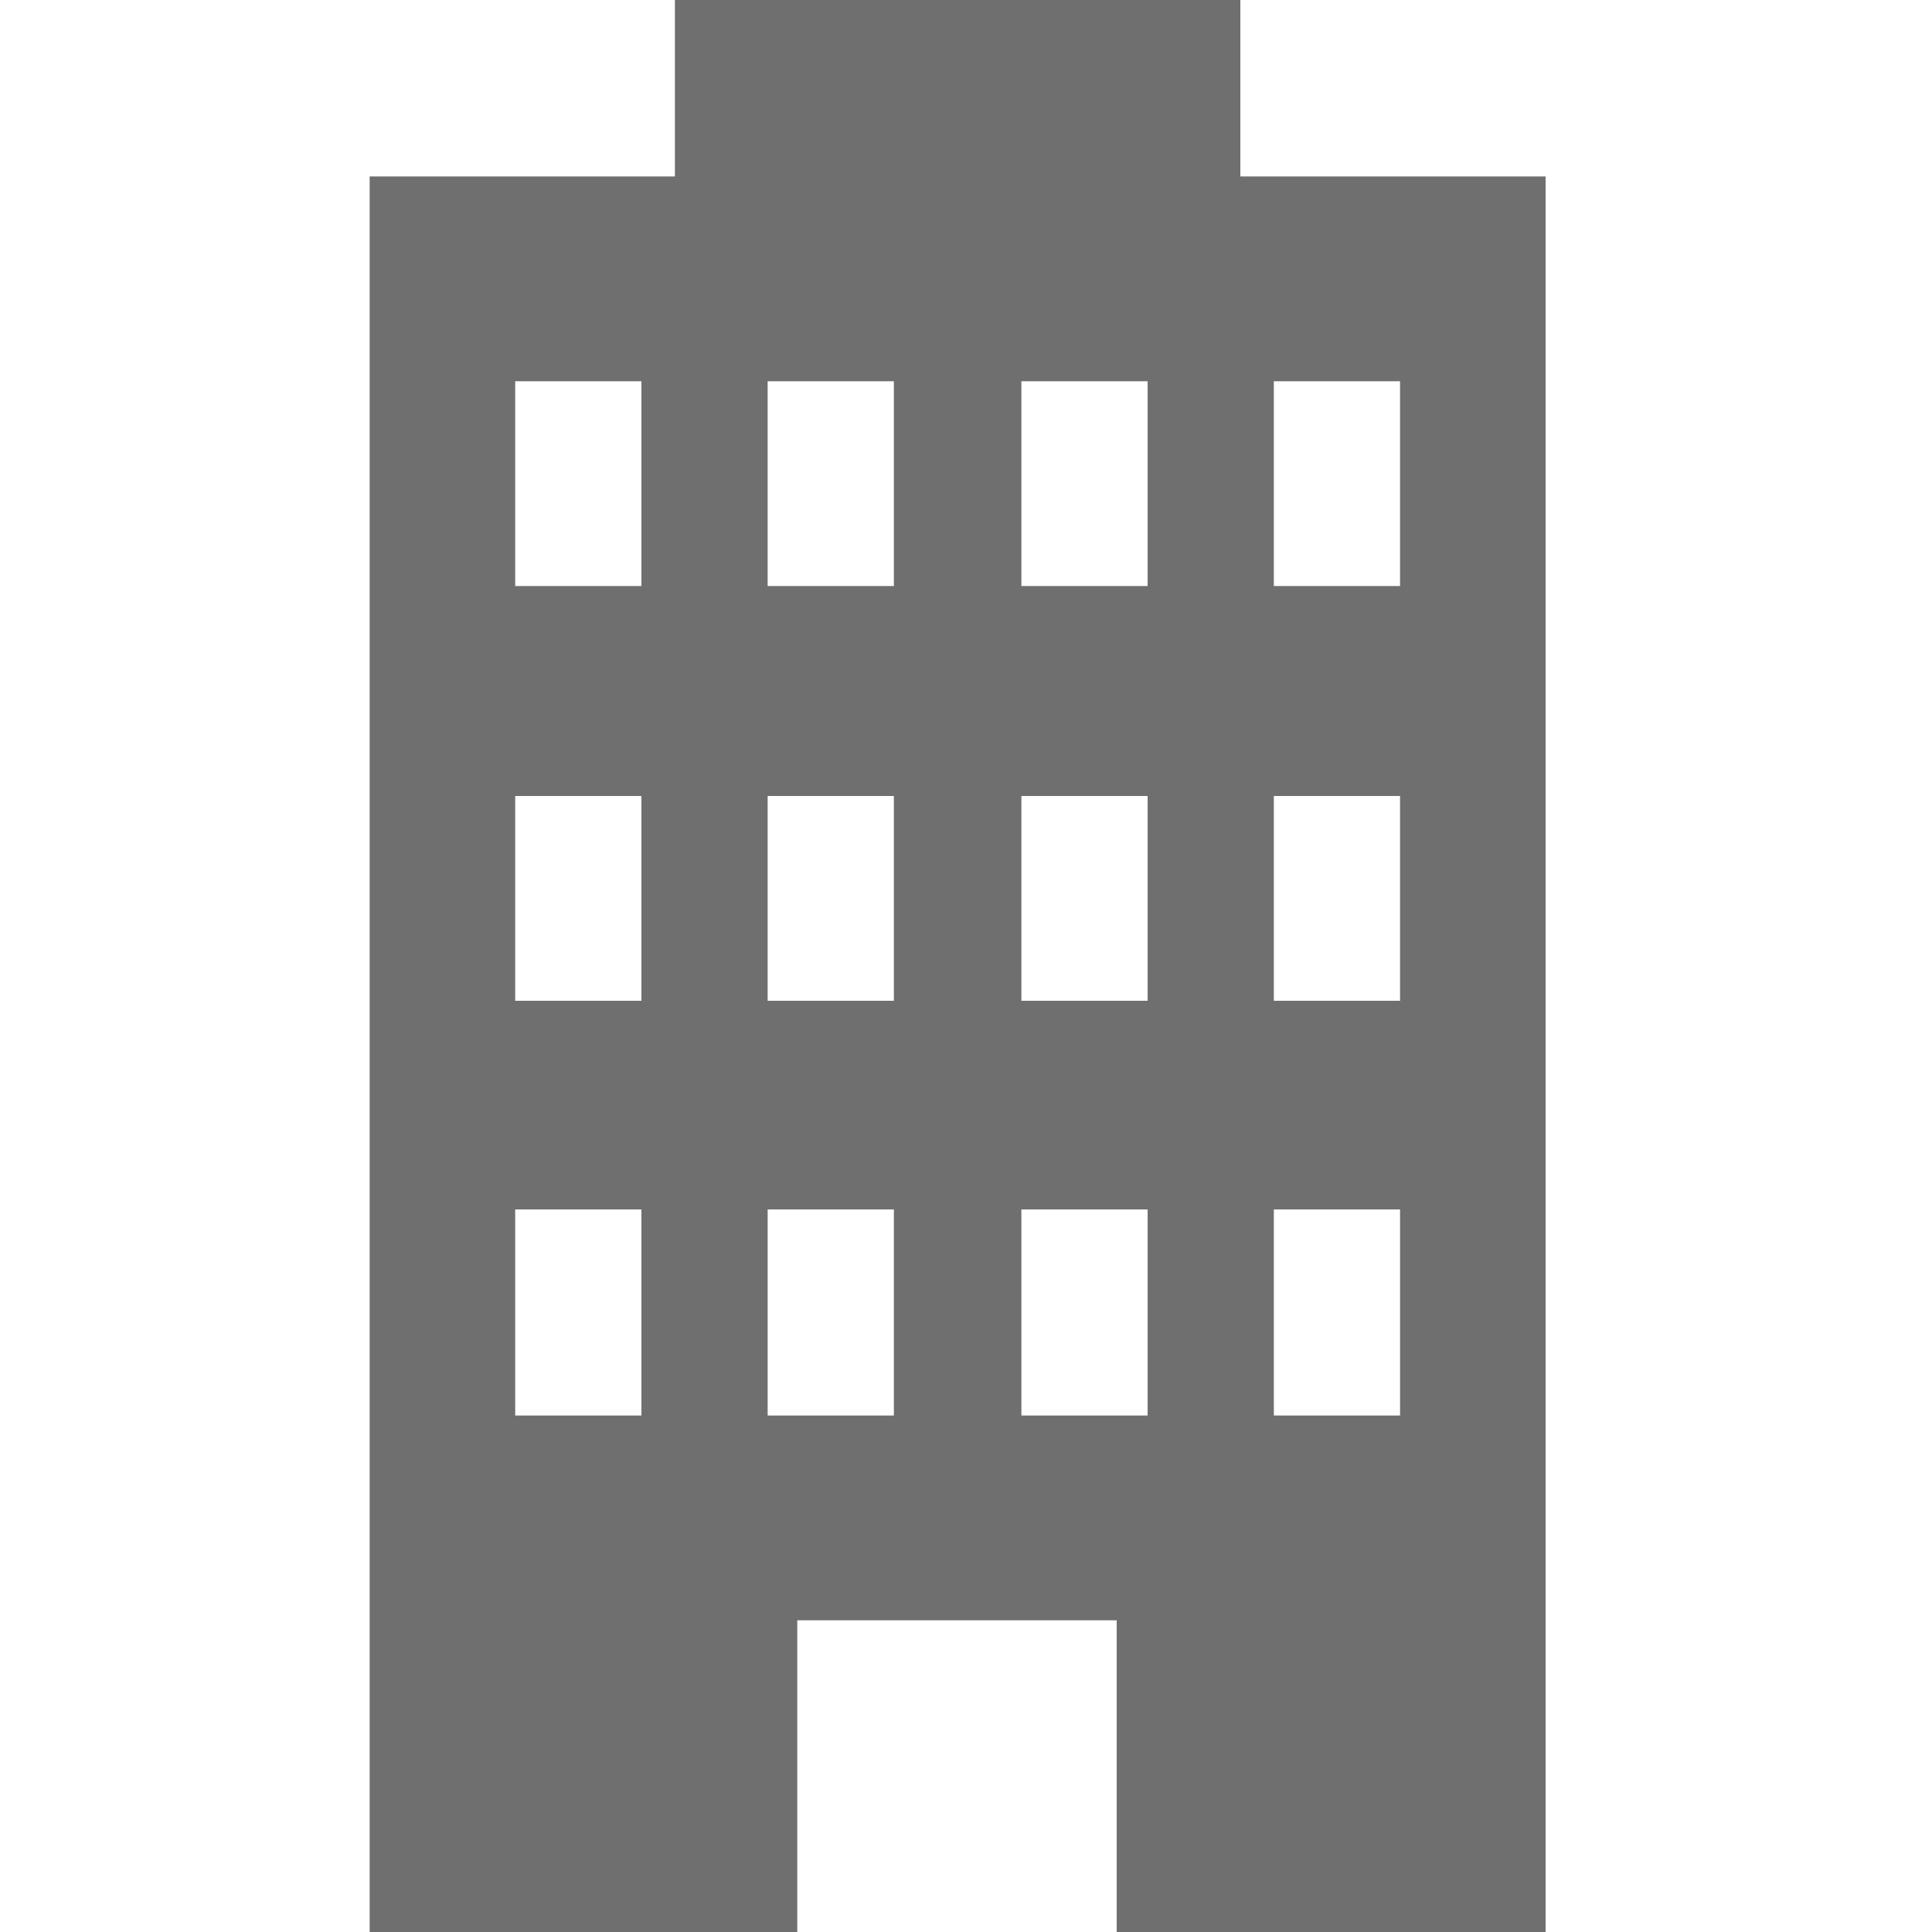 <?xml version="1.0" encoding="utf-8"?>
<!-- Generator: Adobe Illustrator 25.4.1, SVG Export Plug-In . SVG Version: 6.00 Build 0)  -->
<svg version="1.1" id="_x32_" xmlns="http://www.w3.org/2000/svg" xmlns:xlink="http://www.w3.org/1999/xlink" x="0px" y="0px"
	 viewBox="0 0 150 150" style="enable-background:new 0 0 150 150;" xml:space="preserve">
<style type="text/css">
	.st0{fill:#6F6F6F;}
</style>
<g>
	<path class="st0" d="M96.3,13.7V0H52.4v13.7H28.7v136.8h33.2v-24.7h24.8v24.7H120V13.7H96.3z M49.8,109.9H40v-16h9.8V109.9z
		 M49.8,77.7H40V61.8h9.8V77.7z M49.8,45.5H40V29.6h9.8V45.5z M69.4,109.9h-9.8v-16h9.8V109.9L69.4,109.9z M69.4,77.7h-9.8V61.8h9.8
		V77.7L69.4,77.7z M69.4,45.5h-9.8V29.6h9.8V45.5L69.4,45.5z M89.1,109.9h-9.8v-16h9.8V109.9z M89.1,77.7h-9.8V61.8h9.8V77.7z
		 M89.1,45.5h-9.8V29.6h9.8V45.5z M108.7,109.9h-9.8v-16h9.8V109.9z M108.7,77.7h-9.8V61.8h9.8V77.7z M108.7,45.5h-9.8V29.6h9.8
		V45.5z"/>
</g>
</svg>
